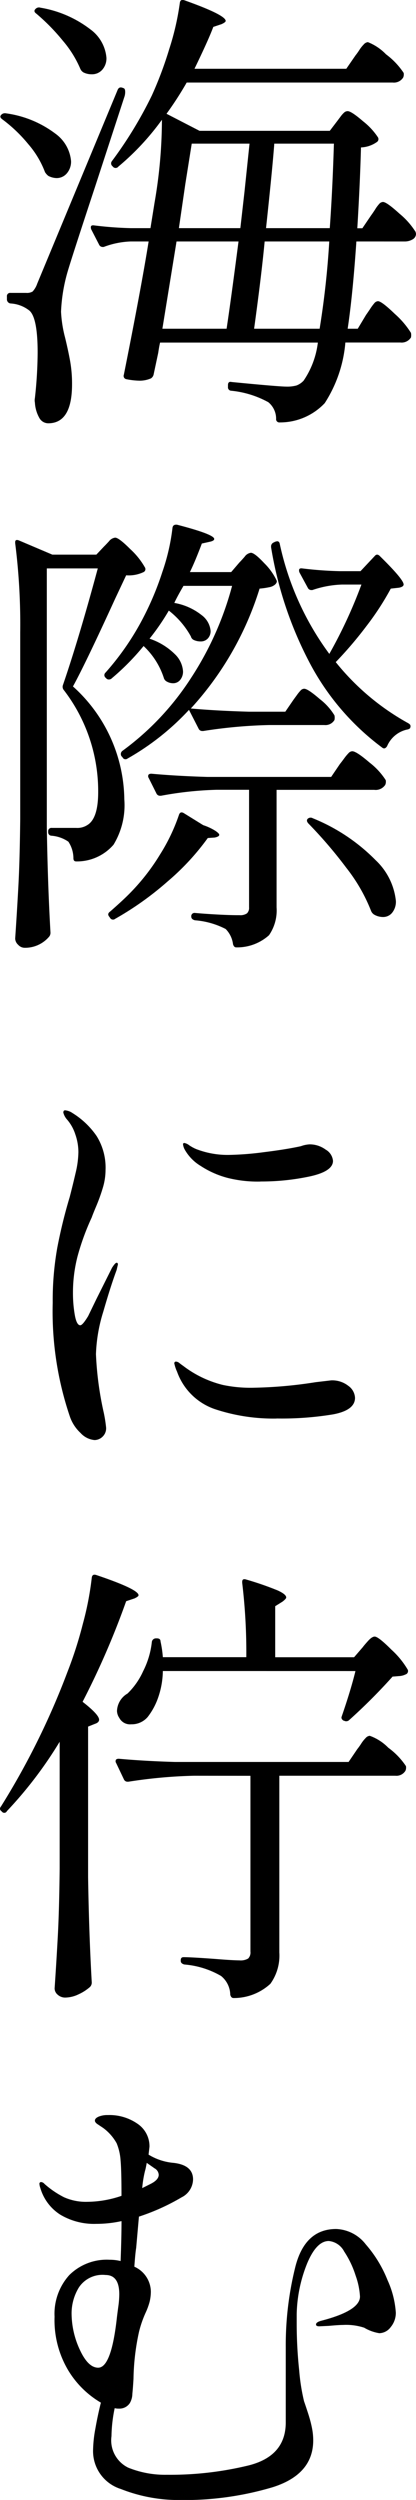 <svg xmlns="http://www.w3.org/2000/svg" width="31.748" height="190.511" viewBox="0 0 31.748 190.511">
  <path id="パス_8565" data-name="パス 8565" d="M11.725-11.13q-.28,4.095-.665,6.65h.77l.63-1.05q.1-.14.3-.437a3.889,3.889,0,0,1,.333-.455.388.388,0,0,1,.28-.157q.28,0,1.277.962A6.6,6.6,0,0,1,15.89-4.165a.884.884,0,0,1,0,.35.833.833,0,0,1-.805.385h-4.2A10.062,10.062,0,0,1,9.31,1.19,4.69,4.69,0,0,1,5.88,2.66a.247.247,0,0,1-.28-.28,1.63,1.63,0,0,0-.595-1.26A7.392,7.392,0,0,0,2.17.245a.255.255,0,0,1-.245-.28v-.14q0-.315.28-.245,3.6.35,4.165.35a2.654,2.654,0,0,0,.788-.087A1.442,1.442,0,0,0,7.7-.525a6.542,6.542,0,0,0,1.085-2.9H-3.255q-.07.28-.14.77l-.35,1.645a.472.472,0,0,1-.21.315,2.169,2.169,0,0,1-.84.175A5.554,5.554,0,0,1-5.81-.63a.255.255,0,0,1-.21-.35q1.33-6.65,1.89-10.15H-5.495a6.388,6.388,0,0,0-2.065.42h-.105a.3.3,0,0,1-.245-.175l-.595-1.155a.39.39,0,0,1-.035-.175q0-.175.245-.14a27.874,27.874,0,0,0,2.8.21H-3.99l.315-1.96a37.147,37.147,0,0,0,.56-6.3,19.508,19.508,0,0,1-3.325,3.57.262.262,0,0,1-.42,0l-.035-.035a.275.275,0,0,1-.035-.385,31.166,31.166,0,0,0,3.045-5A28.409,28.409,0,0,0-2.555-25.8a20.162,20.162,0,0,0,.805-3.5q.035-.315.35-.21,3.15,1.12,3.15,1.575,0,.1-.315.245l-.63.21Q.455-26.53-.63-24.29H10.955l.7-1.015a5.041,5.041,0,0,0,.3-.42,2.513,2.513,0,0,1,.333-.42.483.483,0,0,1,.315-.175,3.916,3.916,0,0,1,1.382.927,5.7,5.7,0,0,1,1.348,1.417.605.605,0,0,1-.035.35.833.833,0,0,1-.8.385H-1.225a25.847,25.847,0,0,1-1.54,2.38l2.52,1.3h9.94l.56-.735.263-.35a2.013,2.013,0,0,1,.28-.315.4.4,0,0,1,.262-.1q.28,0,1.173.77a5.19,5.19,0,0,1,1.138,1.225.265.265,0,0,1-.07.35,2.259,2.259,0,0,1-1.225.42q-.07,2.7-.28,6.16h.385l.665-.98q.105-.14.3-.437A2.771,2.771,0,0,1,13.475-14a.4.4,0,0,1,.28-.14q.28,0,1.26.892a5.788,5.788,0,0,1,1.225,1.383l.035.14a.487.487,0,0,1-.262.438,1.168,1.168,0,0,1-.612.158ZM-9.1-24.01a.592.592,0,0,1-.245-.28,8.249,8.249,0,0,0-1.33-2.135A15.468,15.468,0,0,0-12.7-28.49q-.245-.175-.07-.35a.355.355,0,0,1,.385-.105,8.54,8.54,0,0,1,3.8,1.645A2.994,2.994,0,0,1-7.35-25.13a1.308,1.308,0,0,1-.315.91,1.035,1.035,0,0,1-.805.35A1.389,1.389,0,0,1-9.1-24.01ZM-10.325-8.785a12.722,12.722,0,0,0-.49,3.01A9.56,9.56,0,0,0-10.5-3.78q.245,1.015.385,1.8a9.925,9.925,0,0,1,.14,1.732q0,2.975-1.82,2.975a.783.783,0,0,1-.682-.42,2.66,2.66,0,0,1-.332-1.155.884.884,0,0,1,0-.35A32.962,32.962,0,0,0-12.6-2.66q0-2.8-.7-3.255a2.541,2.541,0,0,0-1.365-.49.313.313,0,0,1-.28-.315v-.21a.247.247,0,0,1,.28-.28h1.19a.847.847,0,0,0,.49-.105,1.661,1.661,0,0,0,.35-.595L-6.51-22.645q.1-.28.35-.21l.1.035q.14.035.14.28a1.13,1.13,0,0,1-.07.42l-2.24,6.86Q-10.01-9.87-10.325-8.785Zm-1.47-7.35a1.068,1.068,0,0,1-.245-.28,7.022,7.022,0,0,0-1.278-2.135A11.114,11.114,0,0,0-15.3-20.44q-.245-.175-.07-.35a.379.379,0,0,1,.35-.105,8.036,8.036,0,0,1,3.762,1.54,2.894,2.894,0,0,1,1.208,2.1,1.375,1.375,0,0,1-.315.927,1.013,1.013,0,0,1-.8.368A1.434,1.434,0,0,1-11.8-16.135ZM2.87-12.145l.315-2.765.385-3.675H-.84l-.49,3.08-.49,3.36Zm6.825,0q.21-2.94.315-6.44H5.46q-.14,1.89-.63,6.44ZM1.82-4.48q.315-2.065.91-6.65H-2L-3.08-4.48Zm7.1,0a65.992,65.992,0,0,0,.735-6.65H4.725Q4.48-8.54,3.92-4.48ZM-6.93,22.15a.318.318,0,0,1-.227.1.26.26,0,0,1-.193-.07l-.07-.07a.255.255,0,0,1,0-.385,20.391,20.391,0,0,0,2.94-4.3,22.5,22.5,0,0,0,1.4-3.378A15.776,15.776,0,0,0-2.31,10.7q.035-.28.35-.245,2.835.735,2.835,1.085,0,.14-.315.21l-.63.14q-.1.28-.368.945T-.98,14.065H2.17l.63-.735q.14-.14.4-.437a.7.7,0,0,1,.473-.3q.28,0,1.015.787a4.708,4.708,0,0,1,.945,1.313q.07.14-.105.315a.92.92,0,0,1-.455.21,5.55,5.55,0,0,1-.735.105A24.027,24.027,0,0,1-.91,24.46q1.96.175,4.445.245H6.3L6.9,23.83q.1-.14.28-.385a3.03,3.03,0,0,1,.3-.368.368.368,0,0,1,.263-.122q.28,0,1.19.788a4.531,4.531,0,0,1,1.12,1.243.884.884,0,0,1,0,.35.8.8,0,0,1-.77.385H5.04a37.524,37.524,0,0,0-5,.455h-.1A.3.3,0,0,1-.315,26l-.735-1.435a19.372,19.372,0,0,1-4.69,3.71.249.249,0,0,1-.385-.1l-.07-.07a.3.3,0,0,1,.07-.42A20.837,20.837,0,0,0-.892,22.132,24.068,24.068,0,0,0,2.24,15.115H-1.47q-.49.84-.7,1.3a4.619,4.619,0,0,1,2.083.928A1.692,1.692,0,0,1,.6,18.545a.818.818,0,0,1-.21.578.725.725,0,0,1-.56.227,1.235,1.235,0,0,1-.49-.1.409.409,0,0,1-.245-.28A6.4,6.4,0,0,0-2.59,17,17.718,17.718,0,0,1-4.06,19.14a4.989,4.989,0,0,1,1.925,1.173,1.99,1.99,0,0,1,.63,1.313,1,1,0,0,1-.21.647.681.681,0,0,1-.56.263.98.98,0,0,1-.49-.14.451.451,0,0,1-.21-.28A5.767,5.767,0,0,0-4.515,19.7,18.461,18.461,0,0,1-6.93,22.15Zm.945,9.24a5.794,5.794,0,0,1-.822,3.448A3.686,3.686,0,0,1-9.59,36.115h-.07q-.21,0-.21-.245a2.3,2.3,0,0,0-.385-1.26,2.639,2.639,0,0,0-1.295-.455.255.255,0,0,1-.245-.28V33.84a.247.247,0,0,1,.28-.28H-9.66a1.393,1.393,0,0,0,.84-.21q.84-.49.84-2.52A12.645,12.645,0,0,0-10.6,23.06a.386.386,0,0,1-.07-.385q1.225-3.57,2.66-8.89H-11.9v19.74q.07,4.375.28,8.015a.475.475,0,0,1-.14.35,2.4,2.4,0,0,1-1.855.805.67.67,0,0,1-.472-.228.67.67,0,0,1-.228-.472q.14-2.065.245-4.007t.14-5.092V18.65a48.958,48.958,0,0,0-.385-6.79v-.07q0-.245.28-.14l2.555,1.085h3.36l.595-.63q.105-.1.368-.385a.712.712,0,0,1,.472-.28q.28,0,1.155.875a5.714,5.714,0,0,1,1.12,1.4.248.248,0,0,1-.105.35,2.623,2.623,0,0,1-1.33.245l-.84,1.785q-2.275,4.97-3.22,6.685A11.743,11.743,0,0,1-5.985,31.39ZM10.15,20.925a18.626,18.626,0,0,0,5.53,4.655q.175.1.175.21a.272.272,0,0,1-.052.192.477.477,0,0,1-.228.087,2.17,2.17,0,0,0-1.505,1.26q-.175.28-.385.105A19.166,19.166,0,0,1,8.26,21.17a28.762,28.762,0,0,1-3.045-9V12.1a.316.316,0,0,1,.175-.28l.14-.07.14-.035q.175,0,.21.21A21.794,21.794,0,0,0,9.66,20.3a36.209,36.209,0,0,0,2.45-5.285H10.64a7.678,7.678,0,0,0-2.275.42H8.26a.3.3,0,0,1-.245-.175L7.385,14.1a.39.39,0,0,1-.035-.175q0-.175.245-.14a28.48,28.48,0,0,0,2.87.21H12.04l1.085-1.155q.175-.21.385,0,1.82,1.785,1.82,2.17,0,.175-.35.245l-.63.07a20.9,20.9,0,0,1-1.855,2.852A29.691,29.691,0,0,1,10.15,20.925Zm3.815,9a.605.605,0,0,1-.035.35.869.869,0,0,1-.84.385H5.635v8.96a3.32,3.32,0,0,1-.577,2.117,3.633,3.633,0,0,1-2.433.928h-.07q-.175,0-.245-.245a2,2,0,0,0-.56-1.155A6.115,6.115,0,0,0-.595,40.6q-.28-.07-.28-.28a.247.247,0,0,1,.28-.28q.77.07,1.767.123T2.8,40.21a.887.887,0,0,0,.577-.14.581.581,0,0,0,.158-.455v-8.96H1.05a26.756,26.756,0,0,0-4.235.455H-3.29a.3.3,0,0,1-.245-.175l-.595-1.19a.2.2,0,0,1-.035-.14q0-.175.245-.175,1.925.175,4.27.245H9.8l.665-.98q.14-.175.333-.437a3.58,3.58,0,0,1,.333-.4.4.4,0,0,1,.28-.14q.315,0,1.313.858A5.315,5.315,0,0,1,13.965,29.92ZM.385,34.33a18.652,18.652,0,0,1-3.062,3.307A23.636,23.636,0,0,1-6.685,40.49a.256.256,0,0,1-.385-.07l-.07-.1q-.175-.21.07-.385,1.12-.98,1.68-1.575a16.055,16.055,0,0,0,2.135-2.782A14.113,14.113,0,0,0-1.82,32.58q.1-.315.385-.14l1.47.91a4.227,4.227,0,0,1,.91.42q.315.21.315.315,0,.14-.35.21ZM8.05,33.21q-.175-.21-.035-.35a.324.324,0,0,1,.385-.035,14.174,14.174,0,0,1,4.8,3.2,4.975,4.975,0,0,1,1.54,3.1,1.341,1.341,0,0,1-.28.893.878.878,0,0,1-.7.332,1.349,1.349,0,0,1-.665-.175.592.592,0,0,1-.245-.28,12.945,12.945,0,0,0-1.89-3.29A34.192,34.192,0,0,0,8.05,33.21Zm-16.31,47a1.643,1.643,0,0,1-1.067-.542,3.056,3.056,0,0,1-.823-1.278,24.9,24.9,0,0,1-1.3-8.645,22.784,22.784,0,0,1,.35-4.2,38.415,38.415,0,0,1,.945-3.85q.245-.945.455-1.855a7.152,7.152,0,0,0,.21-1.575A4.119,4.119,0,0,0-9.73,56.9a3.2,3.2,0,0,0-.63-1.12,1.248,1.248,0,0,1-.28-.525q0-.175.14-.175a1.2,1.2,0,0,1,.56.21A6.151,6.151,0,0,1-8.1,57.04a4.549,4.549,0,0,1,.682,2.59A4.738,4.738,0,0,1-7.63,61a13.543,13.543,0,0,1-.49,1.365q-.28.665-.35.875A18.623,18.623,0,0,0-9.555,66.21a11.089,11.089,0,0,0-.35,2.765,9.7,9.7,0,0,0,.14,1.7q.14.788.42.787.175,0,.6-.7l.63-1.3,1.19-2.38q.245-.385.35-.385t.1.14l-.1.42q-.455,1.225-1.015,3.167a12.131,12.131,0,0,0-.56,3.238,25.078,25.078,0,0,0,.6,4.48,10.464,10.464,0,0,1,.175,1.12.88.88,0,0,1-.28.7A.891.891,0,0,1-8.26,80.21Zm12.67-19.7a9.392,9.392,0,0,1-2.52-.28,6.965,6.965,0,0,1-2.048-.91A3.408,3.408,0,0,1-1.365,58.09a1.075,1.075,0,0,1-.14-.42.093.093,0,0,1,.105-.1.865.865,0,0,1,.367.175,3.18,3.18,0,0,0,.508.28,6.643,6.643,0,0,0,2.52.455,23.116,23.116,0,0,0,2.677-.21q1.7-.21,2.818-.455a2.251,2.251,0,0,1,.665-.14,2.054,2.054,0,0,1,1.225.4,1.1,1.1,0,0,1,.56.857q0,.805-1.785,1.19A17.722,17.722,0,0,1,4.41,60.505Zm1.225,18.06A14.168,14.168,0,0,1,.91,77.848,4.668,4.668,0,0,1-1.96,75a2.924,2.924,0,0,1-.21-.63.124.124,0,0,1,.14-.14.47.47,0,0,1,.262.123q.157.122.262.192A8.2,8.2,0,0,0,1.54,76.01a10.3,10.3,0,0,0,2.415.21A33.6,33.6,0,0,0,8.61,75.8l1.19-.14a1.991,1.991,0,0,1,1.313.42,1.189,1.189,0,0,1,.508.91q0,.945-1.663,1.26A24.033,24.033,0,0,1,5.635,78.565ZM-10.92,103.2a31.187,31.187,0,0,1-4.025,5.285.221.221,0,0,1-.385.035q-.245-.175-.07-.385A57.526,57.526,0,0,0-10.325,97.88a30.88,30.88,0,0,0,1.173-3.657,23.419,23.419,0,0,0,.682-3.518q.035-.315.35-.21,3.22,1.085,3.22,1.54,0,.1-.315.245l-.63.21a61.462,61.462,0,0,1-3.325,7.665q1.26.98,1.26,1.365,0,.21-.315.315l-.525.21v11.48q.07,4.375.28,8.015a.475.475,0,0,1-.14.35,3.53,3.53,0,0,1-.875.56,2.4,2.4,0,0,1-1.015.245.836.836,0,0,1-.56-.21.63.63,0,0,1-.245-.49q.14-2.065.245-4.007t.14-5.093Zm7.875-5.39a6.406,6.406,0,0,1-.367,2.048A5.136,5.136,0,0,1-4.2,101.31a1.6,1.6,0,0,1-1.26.56.923.923,0,0,1-.91-.49,1,1,0,0,1-.175-.525,1.607,1.607,0,0,1,.805-1.33,5.516,5.516,0,0,0,1.19-1.7A6.437,6.437,0,0,0-3.885,95.6a.313.313,0,0,1,.315-.28h.07q.28,0,.28.245a8.3,8.3,0,0,1,.175,1.19h6.37a44.464,44.464,0,0,0-.315-5.67v-.07q0-.28.315-.175a23.683,23.683,0,0,1,2.38.823q.665.3.665.542,0,.1-.28.315l-.56.35V96.76h6.02l.665-.77q.1-.14.4-.472t.508-.333q.28,0,1.278,1a6.52,6.52,0,0,1,1.243,1.522.239.239,0,0,1,.017.158.3.3,0,0,1-.087.157,1.319,1.319,0,0,1-.612.175q-.4.035-.473.035a42.918,42.918,0,0,1-3.325,3.325.324.324,0,0,1-.385.035h-.035q-.21-.14-.14-.315.7-2.03,1.05-3.465Zm2.38,7.98a37.522,37.522,0,0,0-5.005.455h-.1a.3.3,0,0,1-.245-.175l-.6-1.26a.2.2,0,0,1-.035-.14q0-.175.245-.175,1.925.175,4.27.245H11.13l.665-.98a5.04,5.04,0,0,0,.3-.42,2.513,2.513,0,0,1,.333-.42.483.483,0,0,1,.315-.175,3.733,3.733,0,0,1,1.417.91,5.518,5.518,0,0,1,1.347,1.4.605.605,0,0,1-.035.35.8.8,0,0,1-.77.385H5.845v13.475a3.684,3.684,0,0,1-.683,2.38,4.118,4.118,0,0,1-2.747,1.085h-.07q-.175,0-.245-.245a1.889,1.889,0,0,0-.7-1.435,6.626,6.626,0,0,0-2.8-.875q-.28-.07-.28-.28v-.035q0-.245.21-.245.595,0,2.485.14,1.225.1,1.785.105a1.123,1.123,0,0,0,.665-.14.645.645,0,0,0,.175-.525v-13.4Zm10.85,34.54a2.993,2.993,0,0,1,2.257,1.173,9.455,9.455,0,0,1,1.663,2.73,7.091,7.091,0,0,1,.63,2.467,1.693,1.693,0,0,1-.385,1.1,1.116,1.116,0,0,1-.875.472,3.3,3.3,0,0,1-1.155-.42,4.434,4.434,0,0,0-1.61-.21q-.315,0-1.085.07l-.735.035q-.245,0-.245-.14,0-.175.385-.28Q12,146.56,12,145.475a5.657,5.657,0,0,0-.332-1.592,7.236,7.236,0,0,0-.875-1.838,1.485,1.485,0,0,0-1.173-.8q-.945,0-1.662,1.732a10.887,10.887,0,0,0-.788,3.832v.665a33.777,33.777,0,0,0,.193,3.658,15.211,15.211,0,0,0,.368,2.327q.1.28.3.893t.3,1.12a4.757,4.757,0,0,1,.1.962q0,2.59-3.08,3.57a23.58,23.58,0,0,1-7.14.98,11.991,11.991,0,0,1-4.462-.84,3.023,3.023,0,0,1-2.118-3.01,9.721,9.721,0,0,1,.175-1.592q.175-1,.42-1.978a7.106,7.106,0,0,1-2.485-2.45,7.468,7.468,0,0,1-1.05-4.1,4.4,4.4,0,0,1,1.12-3.167,4.057,4.057,0,0,1,3.08-1.173,3.452,3.452,0,0,1,.84.1q.07-1.82.07-3.045a8.847,8.847,0,0,1-1.925.21,5.031,5.031,0,0,1-2.748-.7,3.6,3.6,0,0,1-1.522-2.03,1.111,1.111,0,0,1-.07-.315.124.124,0,0,1,.14-.14.384.384,0,0,1,.245.14,7.034,7.034,0,0,0,1.488,1.015,4.1,4.1,0,0,0,1.8.35,8.2,8.2,0,0,0,2.59-.455q0-1.925-.07-2.695a4.119,4.119,0,0,0-.3-1.312A3.654,3.654,0,0,0-7.6,132.63l-.42-.28q-.21-.14-.21-.28,0-.175.28-.3a1.75,1.75,0,0,1,.7-.122,3.753,3.753,0,0,1,2.275.665,2.068,2.068,0,0,1,.91,1.75l-.07.6a4.359,4.359,0,0,0,1.925.63q1.47.175,1.47,1.26a1.558,1.558,0,0,1-.875,1.365,16.388,16.388,0,0,1-3.255,1.47l-.21,2.38q-.07.42-.14,1.435a2.112,2.112,0,0,1,1.26,1.89,3.318,3.318,0,0,1-.1.805,5.109,5.109,0,0,1-.28.77,8.277,8.277,0,0,0-.525,1.505,17.846,17.846,0,0,0-.42,3.57q-.035.63-.087,1.155a1.442,1.442,0,0,1-.193.7.942.942,0,0,1-.84.42,1.062,1.062,0,0,1-.315-.035,11.085,11.085,0,0,0-.245,2.135,2.315,2.315,0,0,0,1.278,2.4,7.515,7.515,0,0,0,2.957.542,25.317,25.317,0,0,0,6.248-.717q2.817-.717,2.817-3.272v-5.74A24.615,24.615,0,0,1,7.07,143.2Q7.805,140.33,10.185,140.33ZM-4.41,135.92a8.6,8.6,0,0,0-.21,1.295l.63-.315q.63-.315.63-.7a.594.594,0,0,0-.315-.49l-.6-.42q-.035.21-.07.367A2.706,2.706,0,0,1-4.41,135.92Zm-5.6,10.815a6.615,6.615,0,0,0,.63,2.8q.63,1.365,1.4,1.365,1.015,0,1.435-3.885.035-.28.105-.8a7.016,7.016,0,0,0,.07-.91q0-1.47-1.05-1.47a2.16,2.16,0,0,0-2.03.945A3.794,3.794,0,0,0-10.01,146.735Z" transform="translate(15.473 29.531)"/>
</svg>
